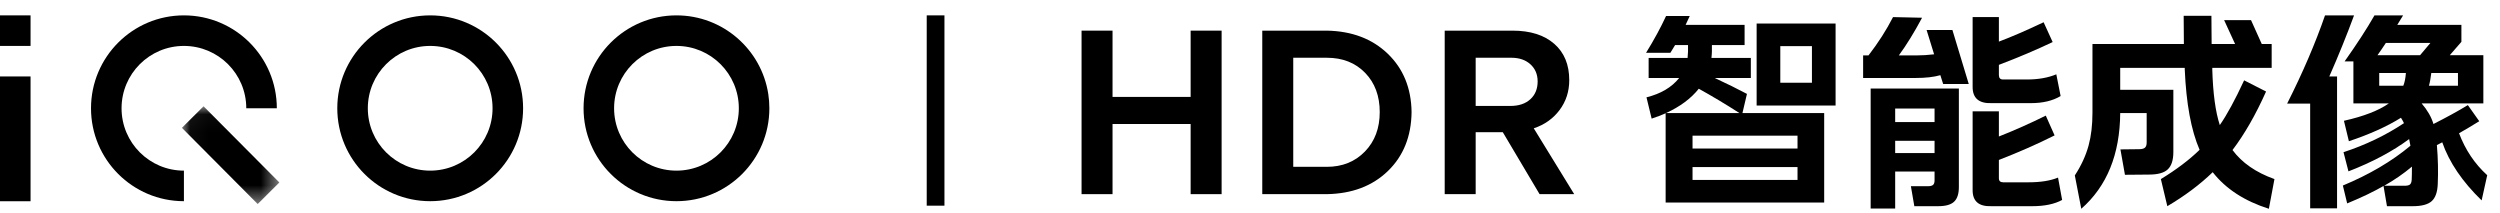 <?xml version="1.0" encoding="UTF-8"?>
<svg width="141px" height="12px" viewBox="0 0 141 12" version="1.1" xmlns="http://www.w3.org/2000/svg" xmlns:xlink="http://www.w3.org/1999/xlink">
    <title>智能成像</title>
    <defs>
        <polygon id="path-1" points="0.039 0.041 5.536 0.041 5.536 5.553 0.039 5.553"></polygon>
    </defs>
    <g id="页面-1" stroke="none" stroke-width="1" fill="none" fill-rule="evenodd">
        <g id="iQOO2230-官网pc0215" transform="translate(-1318, -16589)">
            <g id="微距备份" transform="translate(460, 15702)">
                <g id="智能成像" transform="translate(858, 887.867)">
                    <g id="HDR-智能成像" transform="translate(61, 0)" fill="#000000" fill-rule="nonzero">
                        <polygon id="路径" points="1.747 0.861 1.747 4.599 6.152 4.599 6.152 0.861 7.899 0.861 7.899 10.083 6.152 10.083 6.152 6.127 1.747 6.127 1.747 10.083 0 10.083 0 0.861"></polygon>
                        <path d="M10.192,0.861 L13.832,0.861 C15.248,0.886 16.394,1.321 17.272,2.166 C18.149,3.011 18.596,4.109 18.613,5.46 C18.596,6.827 18.151,7.933 17.278,8.778 C16.404,9.624 15.256,10.059 13.832,10.083 L10.192,10.083 L10.192,0.861 Z M11.939,2.39 L11.939,8.542 L13.832,8.542 C14.706,8.542 15.421,8.255 15.98,7.68 C16.538,7.106 16.817,6.364 16.817,5.454 C16.817,4.544 16.542,3.806 15.992,3.24 C15.442,2.673 14.722,2.39 13.832,2.39 L11.939,2.39 Z" id="形状"></path>
                        <path d="M20.481,10.083 L20.481,0.861 L24.303,0.861 C25.306,0.861 26.091,1.108 26.657,1.602 C27.223,2.095 27.506,2.779 27.506,3.652 C27.506,4.291 27.324,4.853 26.96,5.339 C26.596,5.824 26.111,6.168 25.504,6.37 L27.785,10.083 L25.832,10.083 L23.757,6.588 L22.228,6.588 L22.228,10.083 L20.481,10.083 Z M22.228,5.108 L24.182,5.108 C24.659,5.108 25.035,4.983 25.31,4.732 C25.585,4.481 25.723,4.146 25.723,3.725 C25.723,3.329 25.587,3.007 25.316,2.76 C25.045,2.514 24.687,2.39 24.242,2.39 L22.228,2.39 L22.228,5.108 Z" id="形状"></path>
                        <path d="M42.527,0.461 L42.527,5.084 L38.074,5.084 L38.074,0.461 L42.527,0.461 Z M39.409,3.798 L41.193,3.798 L41.193,1.735 L39.409,1.735 L39.409,3.798 Z M41.884,10.556 L32.942,10.556 L32.942,5.521 C32.756,5.61 32.493,5.711 32.153,5.824 L31.862,4.623 C32.671,4.421 33.286,4.057 33.706,3.531 L31.983,3.531 L31.983,2.402 L34.18,2.402 C34.196,2.241 34.204,2.119 34.204,2.038 L34.204,1.674 L33.476,1.674 C33.387,1.82 33.298,1.966 33.209,2.111 L31.838,2.111 C32.291,1.375 32.667,0.684 32.966,0.036 L34.301,0.036 C34.293,0.061 34.216,0.226 34.07,0.534 L37.395,0.534 L37.395,1.674 L35.551,1.674 L35.551,2.026 C35.551,2.115 35.543,2.241 35.526,2.402 L37.747,2.402 L37.747,3.531 L35.708,3.531 C36.372,3.838 36.978,4.137 37.528,4.429 L37.274,5.509 L41.884,5.509 L41.884,10.556 Z M40.38,9.282 L40.38,8.554 L34.459,8.554 L34.459,9.282 L40.38,9.282 Z M40.38,7.511 L40.38,6.783 L34.459,6.783 L34.459,7.511 L40.38,7.511 Z M37.104,5.509 C36.335,5.015 35.571,4.558 34.811,4.137 C34.374,4.688 33.759,5.145 32.966,5.509 L37.104,5.509 Z" id="形状"></path>
                        <path d="M51.737,8.154 L51.737,9.185 C51.737,9.339 51.817,9.415 51.979,9.415 L53.411,9.415 C54.09,9.415 54.644,9.326 55.073,9.149 L55.304,10.41 C54.875,10.645 54.313,10.762 53.617,10.762 L51.312,10.762 C50.6,10.787 50.248,10.479 50.256,9.84 L50.256,5.411 L51.737,5.411 L51.737,6.831 C52.602,6.491 53.484,6.099 54.382,5.654 L54.879,6.77 C53.892,7.264 52.845,7.725 51.737,8.154 Z M51.737,2.791 L51.737,3.361 C51.737,3.531 51.813,3.616 51.967,3.616 L53.326,3.616 C53.957,3.616 54.507,3.519 54.976,3.325 L55.219,4.55 C54.774,4.817 54.216,4.95 53.544,4.95 L51.324,4.95 C50.604,4.975 50.248,4.663 50.256,4.016 L50.256,0.097 L51.737,0.097 L51.737,1.48 C52.448,1.213 53.29,0.849 54.26,0.388 L54.77,1.505 C53.856,1.941 52.845,2.37 51.737,2.791 Z M48.436,3.373 C48.072,3.478 47.607,3.531 47.041,3.531 L44.08,3.531 L44.08,2.257 L44.384,2.257 C44.934,1.545 45.395,0.825 45.767,0.097 L47.405,0.133 C46.96,0.967 46.523,1.674 46.095,2.257 L47.126,2.257 C47.417,2.257 47.737,2.237 48.084,2.196 L47.66,0.825 L49.116,0.825 L50.038,3.871 L48.594,3.871 L48.436,3.373 Z M48.109,8.809 L45.888,8.809 L45.888,10.896 L44.505,10.896 L44.505,4.125 L49.48,4.125 L49.48,9.682 C49.48,10.063 49.391,10.338 49.213,10.507 C49.035,10.677 48.736,10.762 48.315,10.762 L46.968,10.762 L46.774,9.634 L47.757,9.634 C47.878,9.634 47.967,9.61 48.024,9.561 C48.08,9.513 48.109,9.428 48.109,9.306 L48.109,8.809 Z M48.109,7.765 L48.109,7.074 L45.888,7.074 L45.888,7.765 L48.109,7.765 Z M48.109,6.018 L48.109,5.254 L45.888,5.254 L45.888,6.018 L48.109,6.018 Z" id="形状"></path>
                        <path d="M66.563,1.614 L67.122,1.614 L67.122,2.961 L63.773,2.961 L63.773,3.07 C63.813,4.412 63.955,5.452 64.197,6.188 C64.602,5.606 65.059,4.764 65.569,3.664 L66.806,4.295 C66.224,5.598 65.593,6.698 64.913,7.595 C65.447,8.315 66.236,8.861 67.279,9.233 L66.964,10.908 C65.589,10.471 64.533,9.784 63.797,8.845 C63.077,9.541 62.224,10.18 61.237,10.762 L60.873,9.233 C61.747,8.7 62.475,8.15 63.057,7.583 C62.58,6.483 62.301,4.971 62.22,3.045 L62.22,2.961 L58.58,2.961 L58.58,4.198 L61.577,4.198 L61.577,7.705 C61.577,8.158 61.474,8.483 61.267,8.681 C61.061,8.88 60.707,8.979 60.206,8.979 L58.847,8.991 L58.592,7.559 L59.647,7.547 C59.801,7.547 59.91,7.519 59.975,7.462 C60.04,7.405 60.072,7.308 60.072,7.171 L60.072,5.509 L58.58,5.509 C58.564,7.838 57.832,9.638 56.384,10.908 L56.02,9.027 C56.384,8.469 56.642,7.907 56.796,7.341 C56.942,6.807 57.015,6.188 57.015,5.484 L57.015,1.614 L62.171,1.614 C62.163,1.274 62.159,0.744 62.159,0.024 L63.724,0.024 C63.724,0.752 63.728,1.282 63.736,1.614 L65.059,1.614 L64.44,0.267 L65.957,0.267 L66.563,1.614 Z" id="路径"></path>
                        <path d="M77.69,6.649 C78.046,7.587 78.575,8.376 79.279,9.015 L78.964,10.435 C77.872,9.375 77.132,8.283 76.743,7.159 C76.573,7.248 76.472,7.3 76.44,7.316 C76.505,8.085 76.521,8.817 76.489,9.513 C76.472,9.966 76.359,10.287 76.149,10.477 C75.938,10.667 75.583,10.762 75.081,10.762 L73.625,10.762 L73.431,9.622 C72.889,9.937 72.205,10.265 71.38,10.605 L71.138,9.597 C72.634,8.975 73.904,8.226 74.948,7.353 C74.931,7.264 74.907,7.138 74.875,6.977 C73.936,7.672 72.796,8.279 71.453,8.797 L71.174,7.717 C72.428,7.304 73.564,6.758 74.584,6.079 C74.535,5.974 74.478,5.873 74.414,5.775 C73.621,6.269 72.642,6.71 71.477,7.098 L71.198,5.945 C72.315,5.695 73.16,5.367 73.734,4.963 L71.732,4.963 L71.732,2.597 L71.235,2.597 C71.939,1.602 72.501,0.736 72.921,0 L74.535,0 C74.462,0.129 74.353,0.307 74.207,0.534 L77.823,0.534 L77.823,1.492 L77.168,2.245 L79.061,2.245 L79.061,4.963 L75.579,4.963 C75.91,5.351 76.133,5.739 76.246,6.127 C76.998,5.747 77.645,5.391 78.187,5.06 L78.83,5.97 C78.426,6.22 78.046,6.447 77.69,6.649 Z M76.125,3.252 C76.084,3.575 76.04,3.814 75.991,3.968 L77.629,3.968 L77.629,3.252 L76.125,3.252 Z M75.494,2.245 L76.076,1.553 L73.564,1.553 C73.411,1.788 73.253,2.018 73.091,2.245 L75.494,2.245 Z M75.033,8.53 C74.563,8.926 74.042,9.286 73.467,9.61 L74.62,9.61 C74.766,9.61 74.867,9.585 74.923,9.537 C74.98,9.488 75.012,9.399 75.02,9.27 C75.028,9.1 75.033,8.853 75.033,8.53 Z M74.693,3.252 L73.188,3.252 L73.188,3.968 L74.547,3.968 C74.62,3.79 74.669,3.551 74.693,3.252 Z M70.373,3.446 L70.81,3.446 L70.81,10.884 L69.293,10.884 L69.293,4.975 L67.995,4.975 C68.877,3.227 69.589,1.569 70.131,0 L71.769,0 C71.364,1.1 70.899,2.249 70.373,3.446 Z" id="形状"></path>
                    </g>
                    <g id="编组">
                        <polygon id="Fill-1" fill="#000000" points="0 1.723 1.723 1.723 1.723 0 0 0"></polygon>
                        <polygon id="Fill-2" fill="#000000" points="0 10.483 1.723 10.483 1.723 3.445 0 3.445"></polygon>
                        <g transform="translate(5.133, 0)">
                            <path d="M1.723,5.24 C1.723,3.297 3.297,1.723 5.24,1.723 C7.182,1.723 8.757,3.297 8.757,5.24 L10.48,5.24 C10.48,2.346 8.134,0 5.24,0 C2.346,0 0,2.346 0,5.24 C0,8.134 2.346,10.48 5.24,10.48 L5.24,10.48 L5.24,8.757 L5.24,8.757 C3.297,8.757 1.723,7.182 1.723,5.24" id="Fill-3" fill="#000000"></path>
                            <path d="M19.13,3.73333314e-05 C16.236,3.73333314e-05 13.89,2.346 13.89,5.24 C13.89,8.134 16.236,10.48 19.13,10.48 C22.024,10.48 24.37,8.134 24.37,5.24 C24.37,2.346 22.024,3.73333314e-05 19.13,3.73333314e-05 M19.13,8.757 C17.187,8.757 15.612,7.182 15.612,5.24 C15.612,3.297 17.187,1.723 19.13,1.723 C21.072,1.723 22.647,3.297 22.647,5.24 C22.647,7.182 21.072,8.757 19.13,8.757" id="Fill-5" fill="#000000"></path>
                            <g transform="translate(5.087, 5.087)">
                                <mask id="mask-2" fill="white">
                                    <use xlink:href="#path-1"></use>
                                </mask>
                                <g id="Clip-8"></g>
                                <polygon id="Fill-7" fill="#000000" mask="url(#mask-2)" points="0.039 1.256 4.314 5.553 5.536 4.338 1.261 0.041"></polygon>
                            </g>
                            <path d="M38.199,4.442 C37.815,1.927 35.642,3.26666632e-05 33.019,3.26666632e-05 C30.125,3.26666632e-05 27.78,2.346 27.78,5.24 L27.78,5.24 L27.78,5.241 C27.78,8.134 30.125,10.48 33.019,10.48 C35.913,10.48 38.259,8.134 38.259,5.241 C38.259,4.969 38.239,4.703 38.199,4.442 M33.019,8.757 C31.077,8.757 29.502,7.182 29.502,5.24 C29.502,3.297 31.077,1.723 33.019,1.723 C34.962,1.723 36.537,3.297 36.537,5.24 C36.537,7.182 34.962,8.757 33.019,8.757" id="Fill-9" fill="#000000"></path>
                        </g>
                    </g>
                    <rect id="矩形" fill="#000000" x="52.267" y="0" width="1" height="10.733"></rect>
                </g>
            </g>
        </g>
    </g>
</svg>